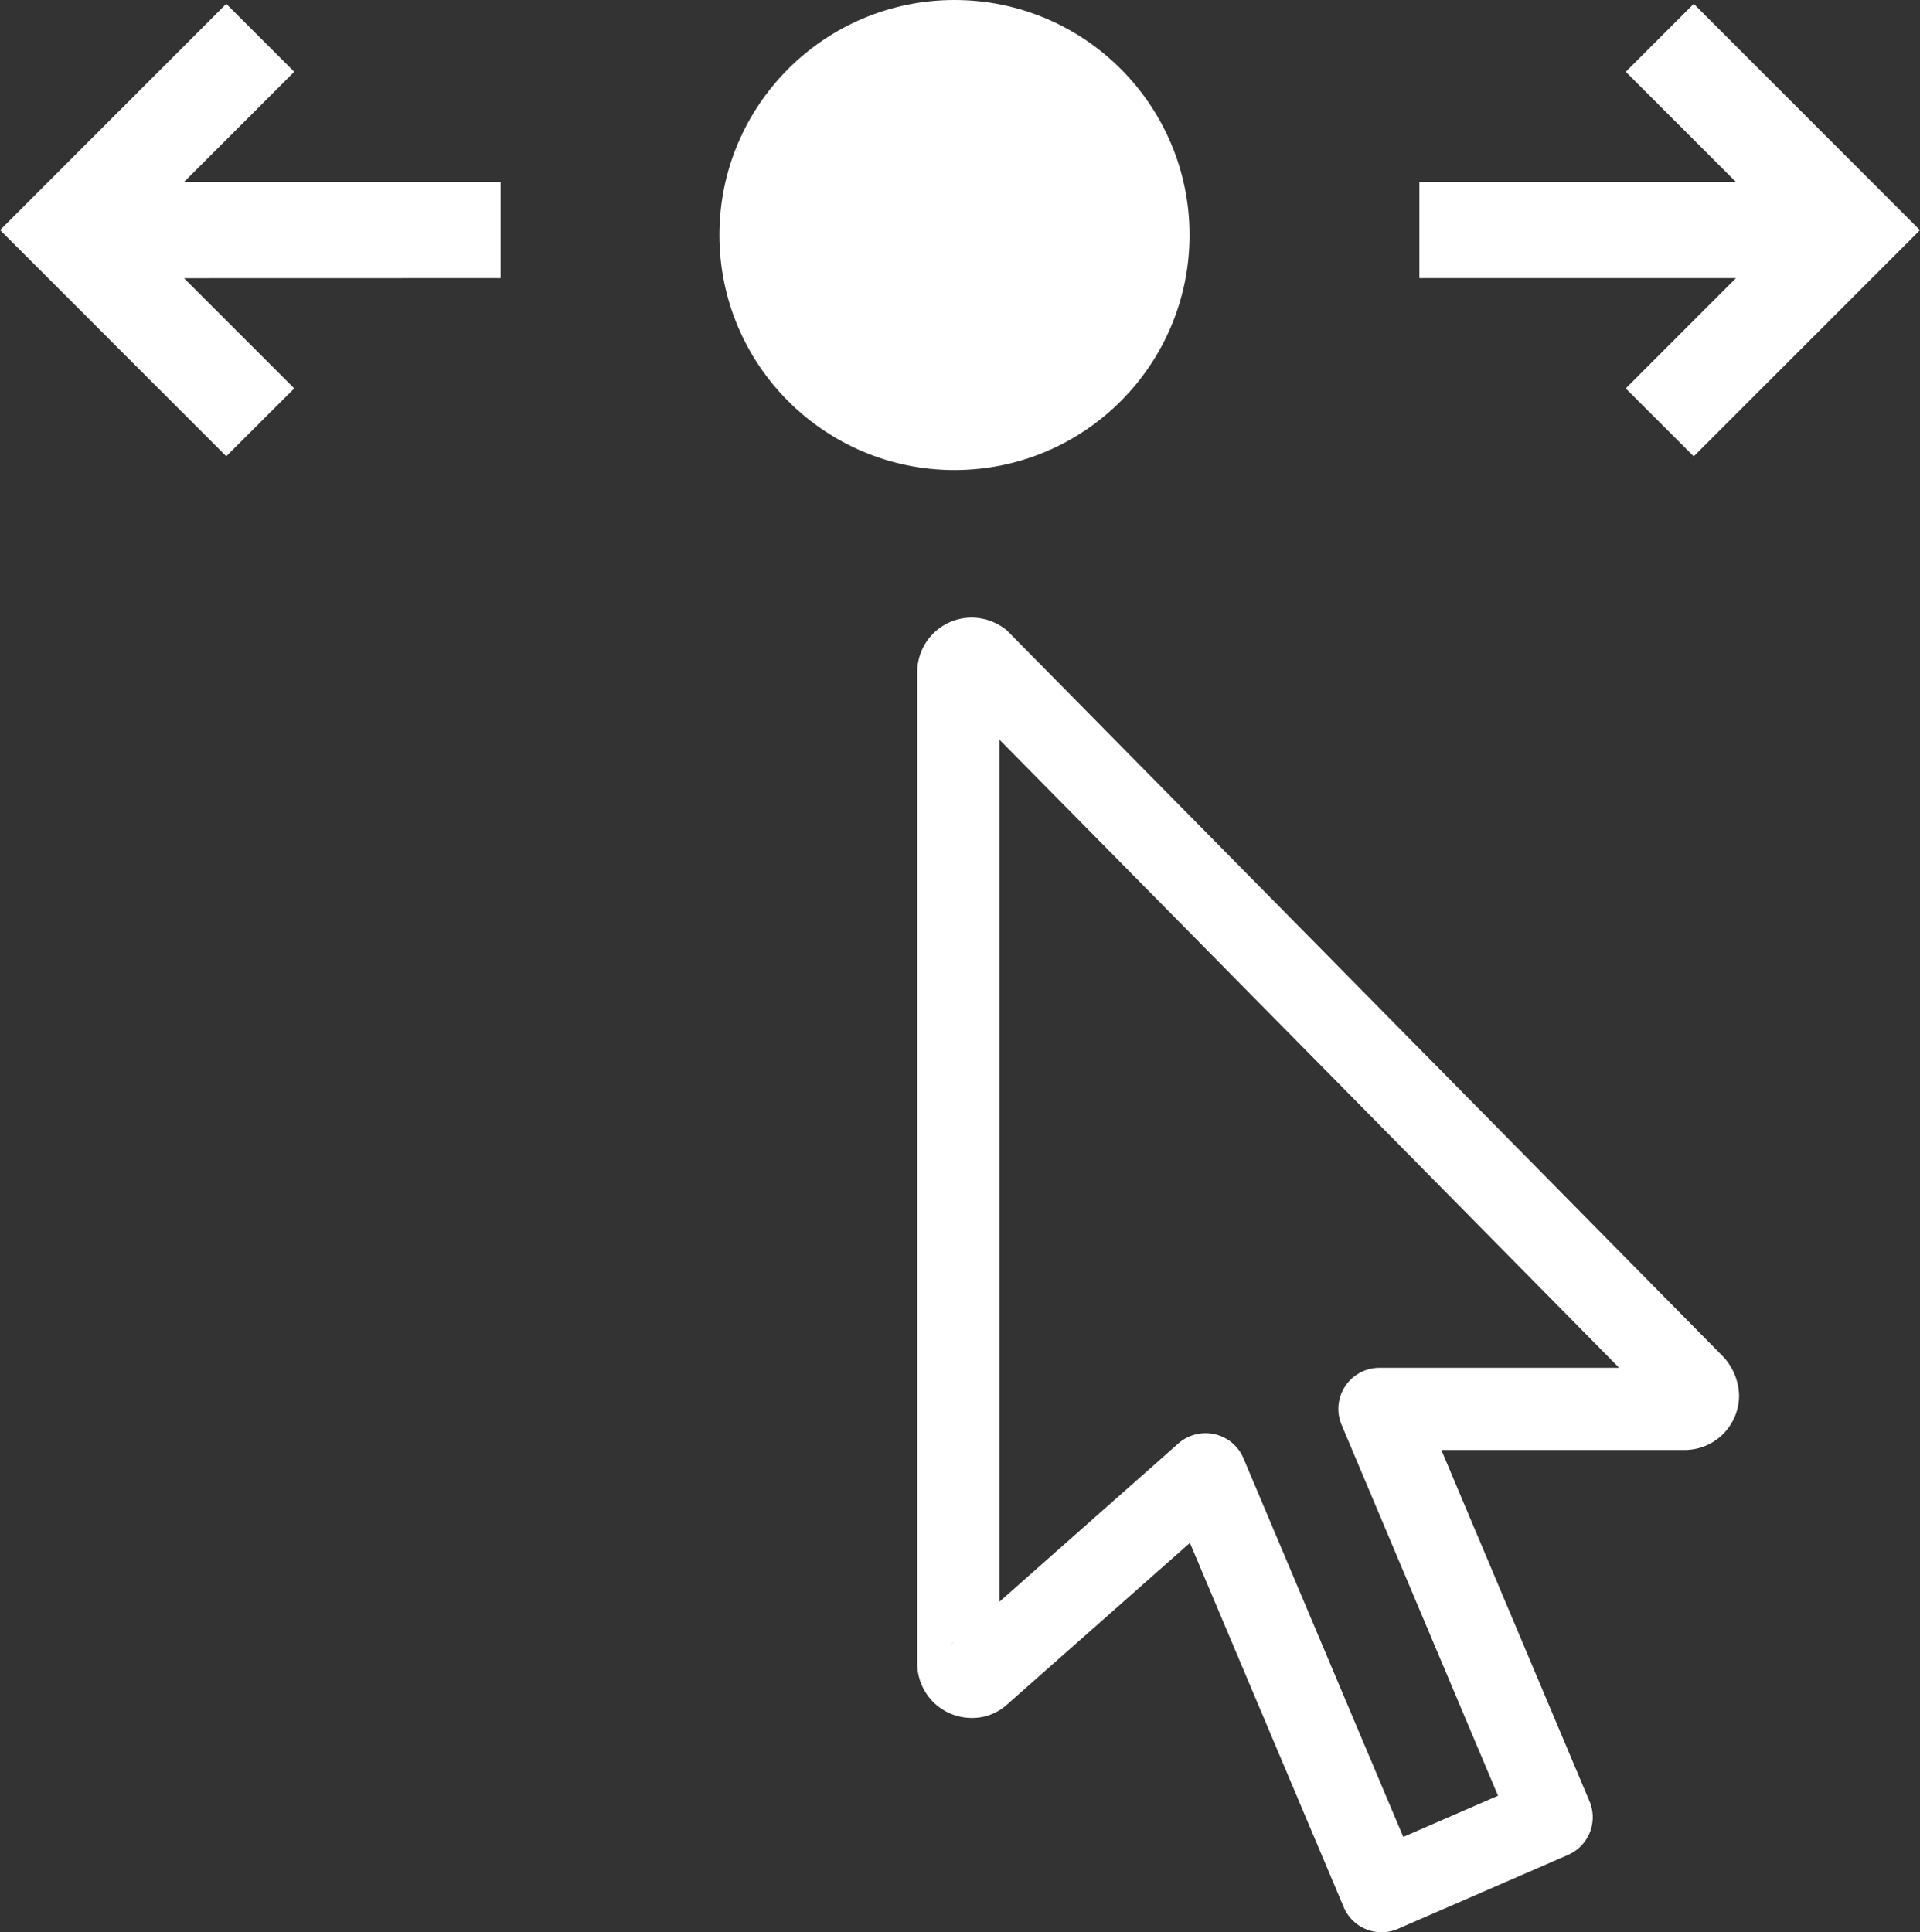 <svg xmlns="http://www.w3.org/2000/svg" width="89.847" height="90.434" viewBox="0 0 89.847 90.434">
  <rect x="0" y="0" width="89.847" height="90.434" fill="#333333" stroke="none"/>
  <g id="Group_161" data-name="Group 161" transform="translate(-1033.803 -298)">
    <g id="drag_1_" data-name="drag (1)" transform="translate(1014.139 311.179)">
      <path id="cursor" d="M21.725,61.53a1.924,1.924,0,0,1-1.771-1.177L12.759,43.307,4.21,50.865A2.416,2.416,0,0,1,2.54,51.5,2.549,2.549,0,0,1,0,48.947V2.551A2.549,2.549,0,0,1,2.54,0,2.613,2.613,0,0,1,4.194.6L37.73,34.608a2.761,2.761,0,0,1,.726,1.8,2.55,2.55,0,0,1-2.541,2.551H24.525L31.457,55.4a1.922,1.922,0,0,1-1.005,2.51l-7.961,3.461a1.937,1.937,0,0,1-.767.159ZM13.493,38.172a1.875,1.875,0,0,1,.428.049,1.918,1.918,0,0,1,1.344,1.128l7.478,17.72,4.433-1.928L19.856,37.782a1.922,1.922,0,0,1,1.772-2.669H32.844l-29-29.4V46.06l8.373-7.406a1.925,1.925,0,0,1,1.274-.482ZM1.717,47.942a1.479,1.479,0,0,0-.149.131ZM34.851,37.149h0Zm0,0" transform="translate(62.588 15.725)" fill="#fff"/>
    </g>
    <g id="Group_159" data-name="Group 159" transform="translate(-136.532 -16)">
      <circle id="Ellipse_87" data-name="Ellipse 87" cx="11" cy="11" r="11" transform="translate(1204 314)" fill="#fff"/>
      <g id="drag_1_2" data-name="drag (1)" transform="translate(1138.139 314.179)">
        <path id="Path_177" data-name="Path 177" d="M55.622,12.838v-4.5H40.808l5.158-5.158L42.784,0,32.2,10.588,42.784,21.176,45.965,18l-5.158-5.158Z" transform="translate(0 0)" fill="#fff"/>
        <path id="Path_178" data-name="Path 178" d="M318.066,18l3.181,3.181,10.588-10.588L321.248,0l-3.181,3.181,5.158,5.158H308.41v4.5h14.814Z" transform="translate(-209.793)" fill="#fff"/>
      </g>
    </g>
  </g>
</svg>

